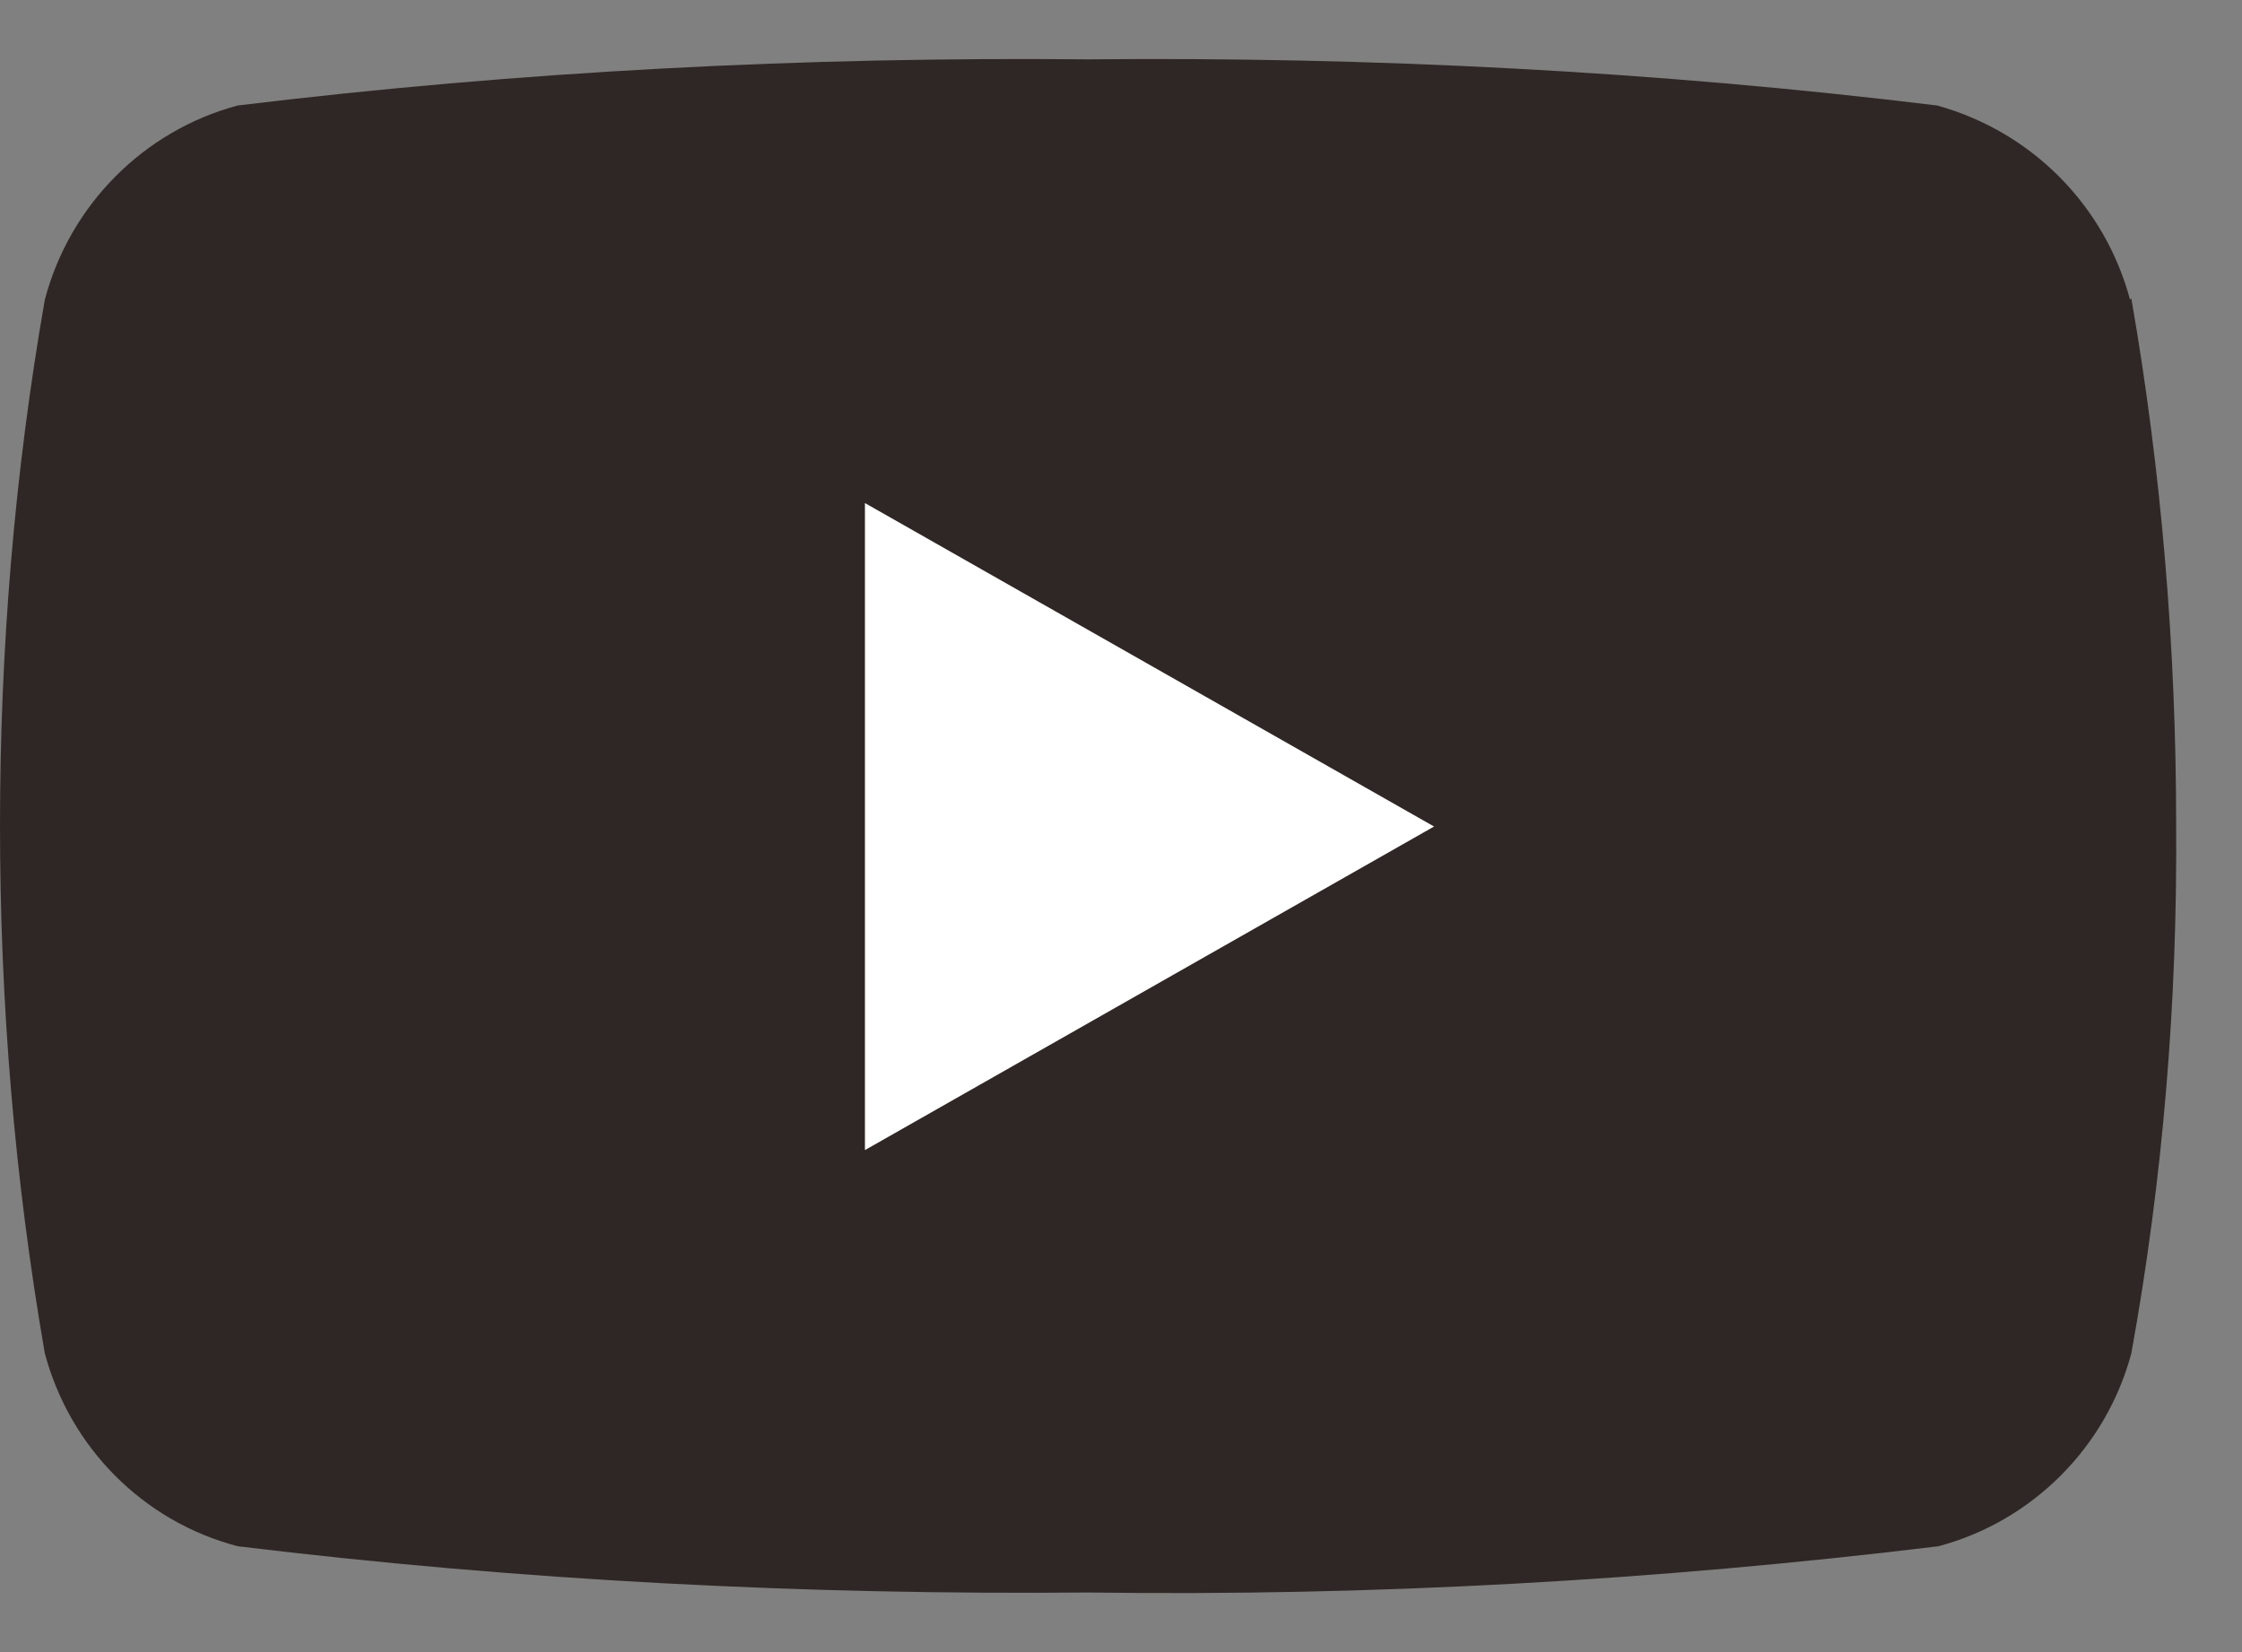 <svg width="19" height="14" viewBox="0 0 19 14" fill="none" xmlns="http://www.w3.org/2000/svg">
<rect x="0" y="0" width="19" height="14" fill="#808080" stroke="none"/>
<path d="M18.051 2.539C17.838 1.745 17.223 1.118 16.417 0.894C14.033 0.603 11.627 0.48 9.221 0.503C6.815 0.48 4.409 0.603 2.014 0.894C1.22 1.107 0.593 1.734 0.38 2.539C0.123 4.005 0 5.505 0 6.993C0 8.493 0.123 9.992 0.38 11.469C0.593 12.264 1.209 12.891 2.014 13.103C4.409 13.394 6.815 13.517 9.221 13.495C11.627 13.528 14.033 13.394 16.428 13.103C17.223 12.891 17.849 12.264 18.062 11.469C18.33 9.992 18.453 8.493 18.442 6.993C18.442 5.494 18.319 4.005 18.062 2.528" fill="#2F2725"/>
<path d="M7.33 9.746V4.263L12.153 7.004L7.33 9.746Z" fill="white"/>
</svg>
